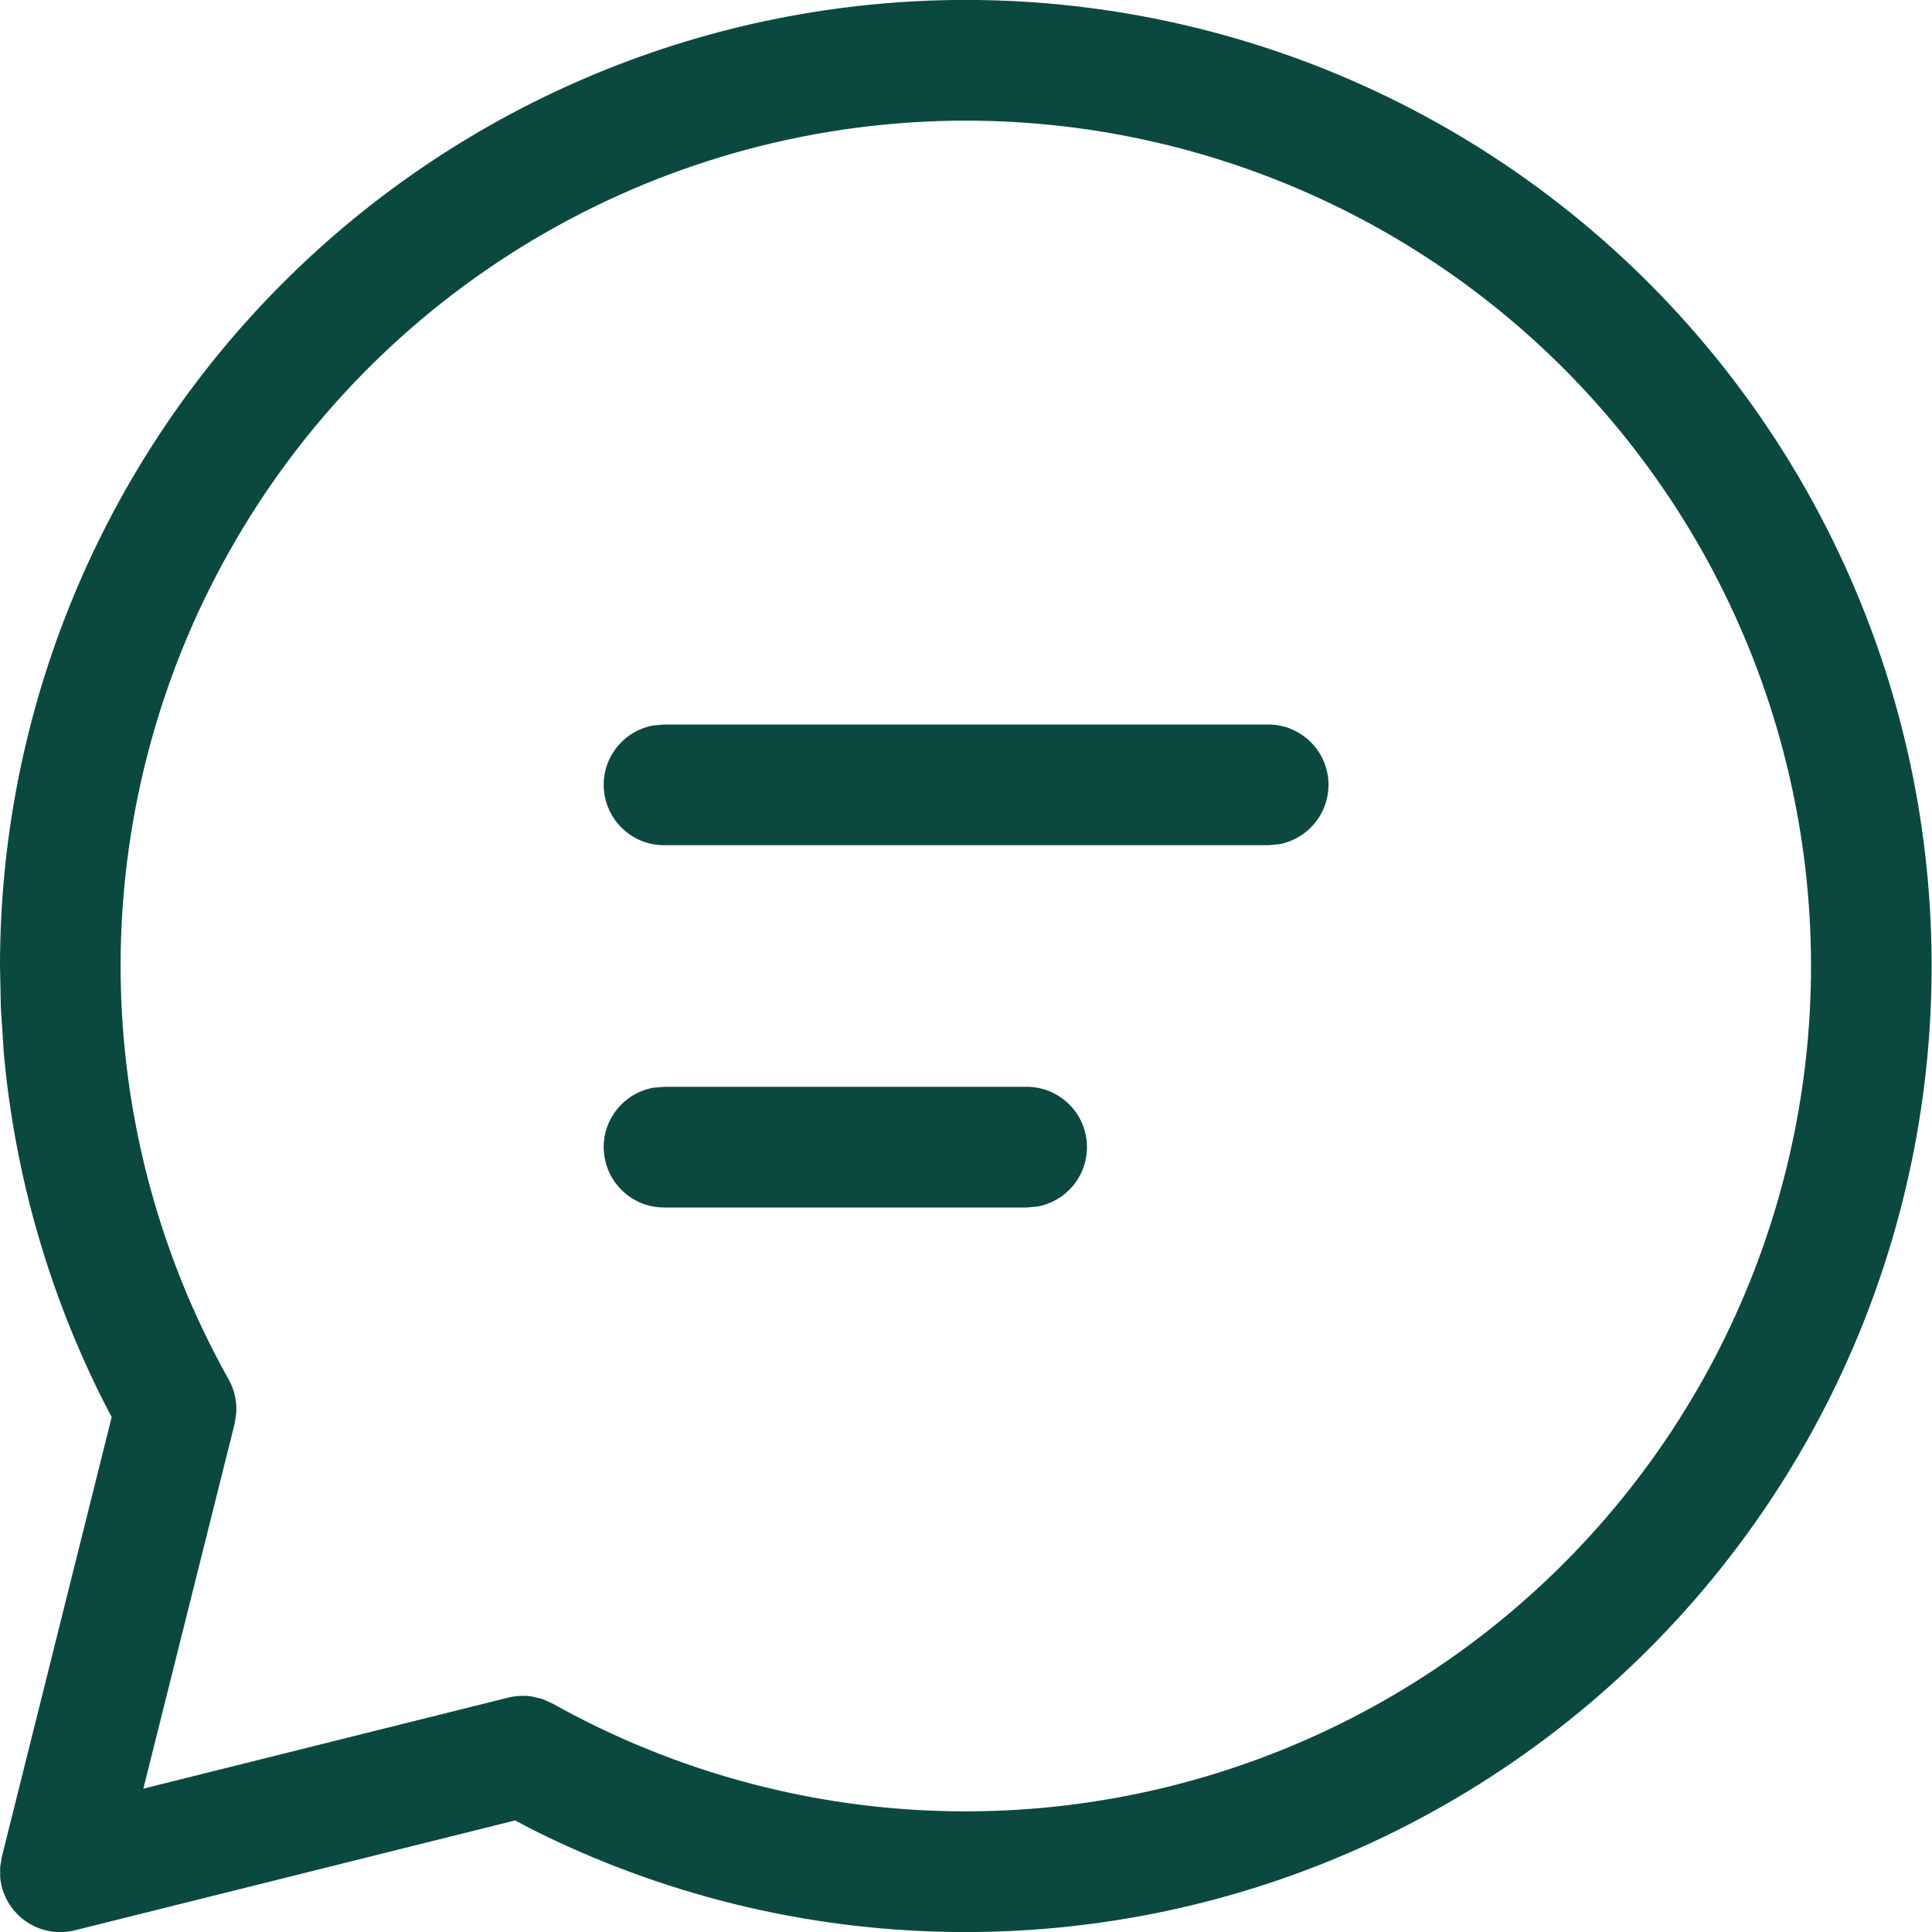 <svg width="25" height="25" viewBox="0 0 25 25" fill="none" xmlns="http://www.w3.org/2000/svg">
<path d="M12.501 -0.001C14.389 -0 16.252 0.428 17.951 1.252C19.649 2.076 21.139 3.274 22.308 4.757C23.478 6.239 24.296 7.966 24.703 9.81C25.109 11.654 25.092 13.565 24.654 15.402C24.216 17.238 23.367 18.951 22.172 20.413C20.977 21.874 19.467 23.046 17.754 23.841C16.042 24.635 14.171 25.031 12.284 24.999C10.396 24.968 8.54 24.509 6.855 23.657L6.666 23.556L0.97 24.978C0.861 25.005 0.746 25.009 0.635 24.988C0.524 24.967 0.419 24.922 0.327 24.857C0.235 24.791 0.158 24.706 0.102 24.608C0.046 24.51 0.011 24.401 0.002 24.289V24.16L0.023 24.031L1.445 18.337L1.347 18.149C0.634 16.741 0.194 15.21 0.05 13.637L0.011 13.041L0 12.5C0 9.184 1.317 6.005 3.662 3.66C6.006 1.316 9.186 -0.001 12.501 -0.001ZM12.501 1.561C10.592 1.561 8.717 2.06 7.061 3.009C5.404 3.958 4.025 5.324 3.061 6.972C2.096 8.619 1.579 10.49 1.561 12.398C1.544 14.307 2.026 16.187 2.96 17.852C3.032 17.982 3.066 18.129 3.058 18.277L3.036 18.424L1.855 23.145L6.58 21.966C6.676 21.943 6.776 21.938 6.874 21.951L7.016 21.984L7.152 22.045C8.611 22.861 10.237 23.333 11.906 23.423C13.575 23.513 15.243 23.219 16.781 22.564C18.319 21.91 19.686 20.911 20.778 19.645C21.87 18.38 22.657 16.881 23.079 15.264C23.502 13.646 23.548 11.954 23.214 10.316C22.88 8.678 22.176 7.139 21.154 5.816C20.133 4.492 18.822 3.421 17.322 2.684C15.822 1.946 14.173 1.562 12.501 1.561ZM13.283 14.063C13.478 14.062 13.666 14.135 13.81 14.267C13.955 14.398 14.045 14.579 14.062 14.773C14.08 14.968 14.024 15.162 13.906 15.317C13.787 15.473 13.615 15.578 13.423 15.613L13.283 15.625H8.595C8.399 15.626 8.211 15.553 8.067 15.421C7.923 15.29 7.833 15.109 7.815 14.915C7.797 14.72 7.853 14.526 7.971 14.371C8.09 14.215 8.262 14.11 8.454 14.075L8.595 14.063H13.283ZM16.408 9.375C16.603 9.374 16.791 9.447 16.936 9.579C17.08 9.71 17.17 9.891 17.188 10.085C17.205 10.28 17.149 10.474 17.031 10.629C16.913 10.784 16.741 10.89 16.549 10.925L16.408 10.937H8.595C8.399 10.938 8.211 10.865 8.067 10.733C7.923 10.602 7.833 10.421 7.815 10.226C7.797 10.032 7.853 9.838 7.971 9.683C8.09 9.527 8.262 9.422 8.454 9.387L8.595 9.375H16.408Z" fill="#0B4940"/>
</svg>
